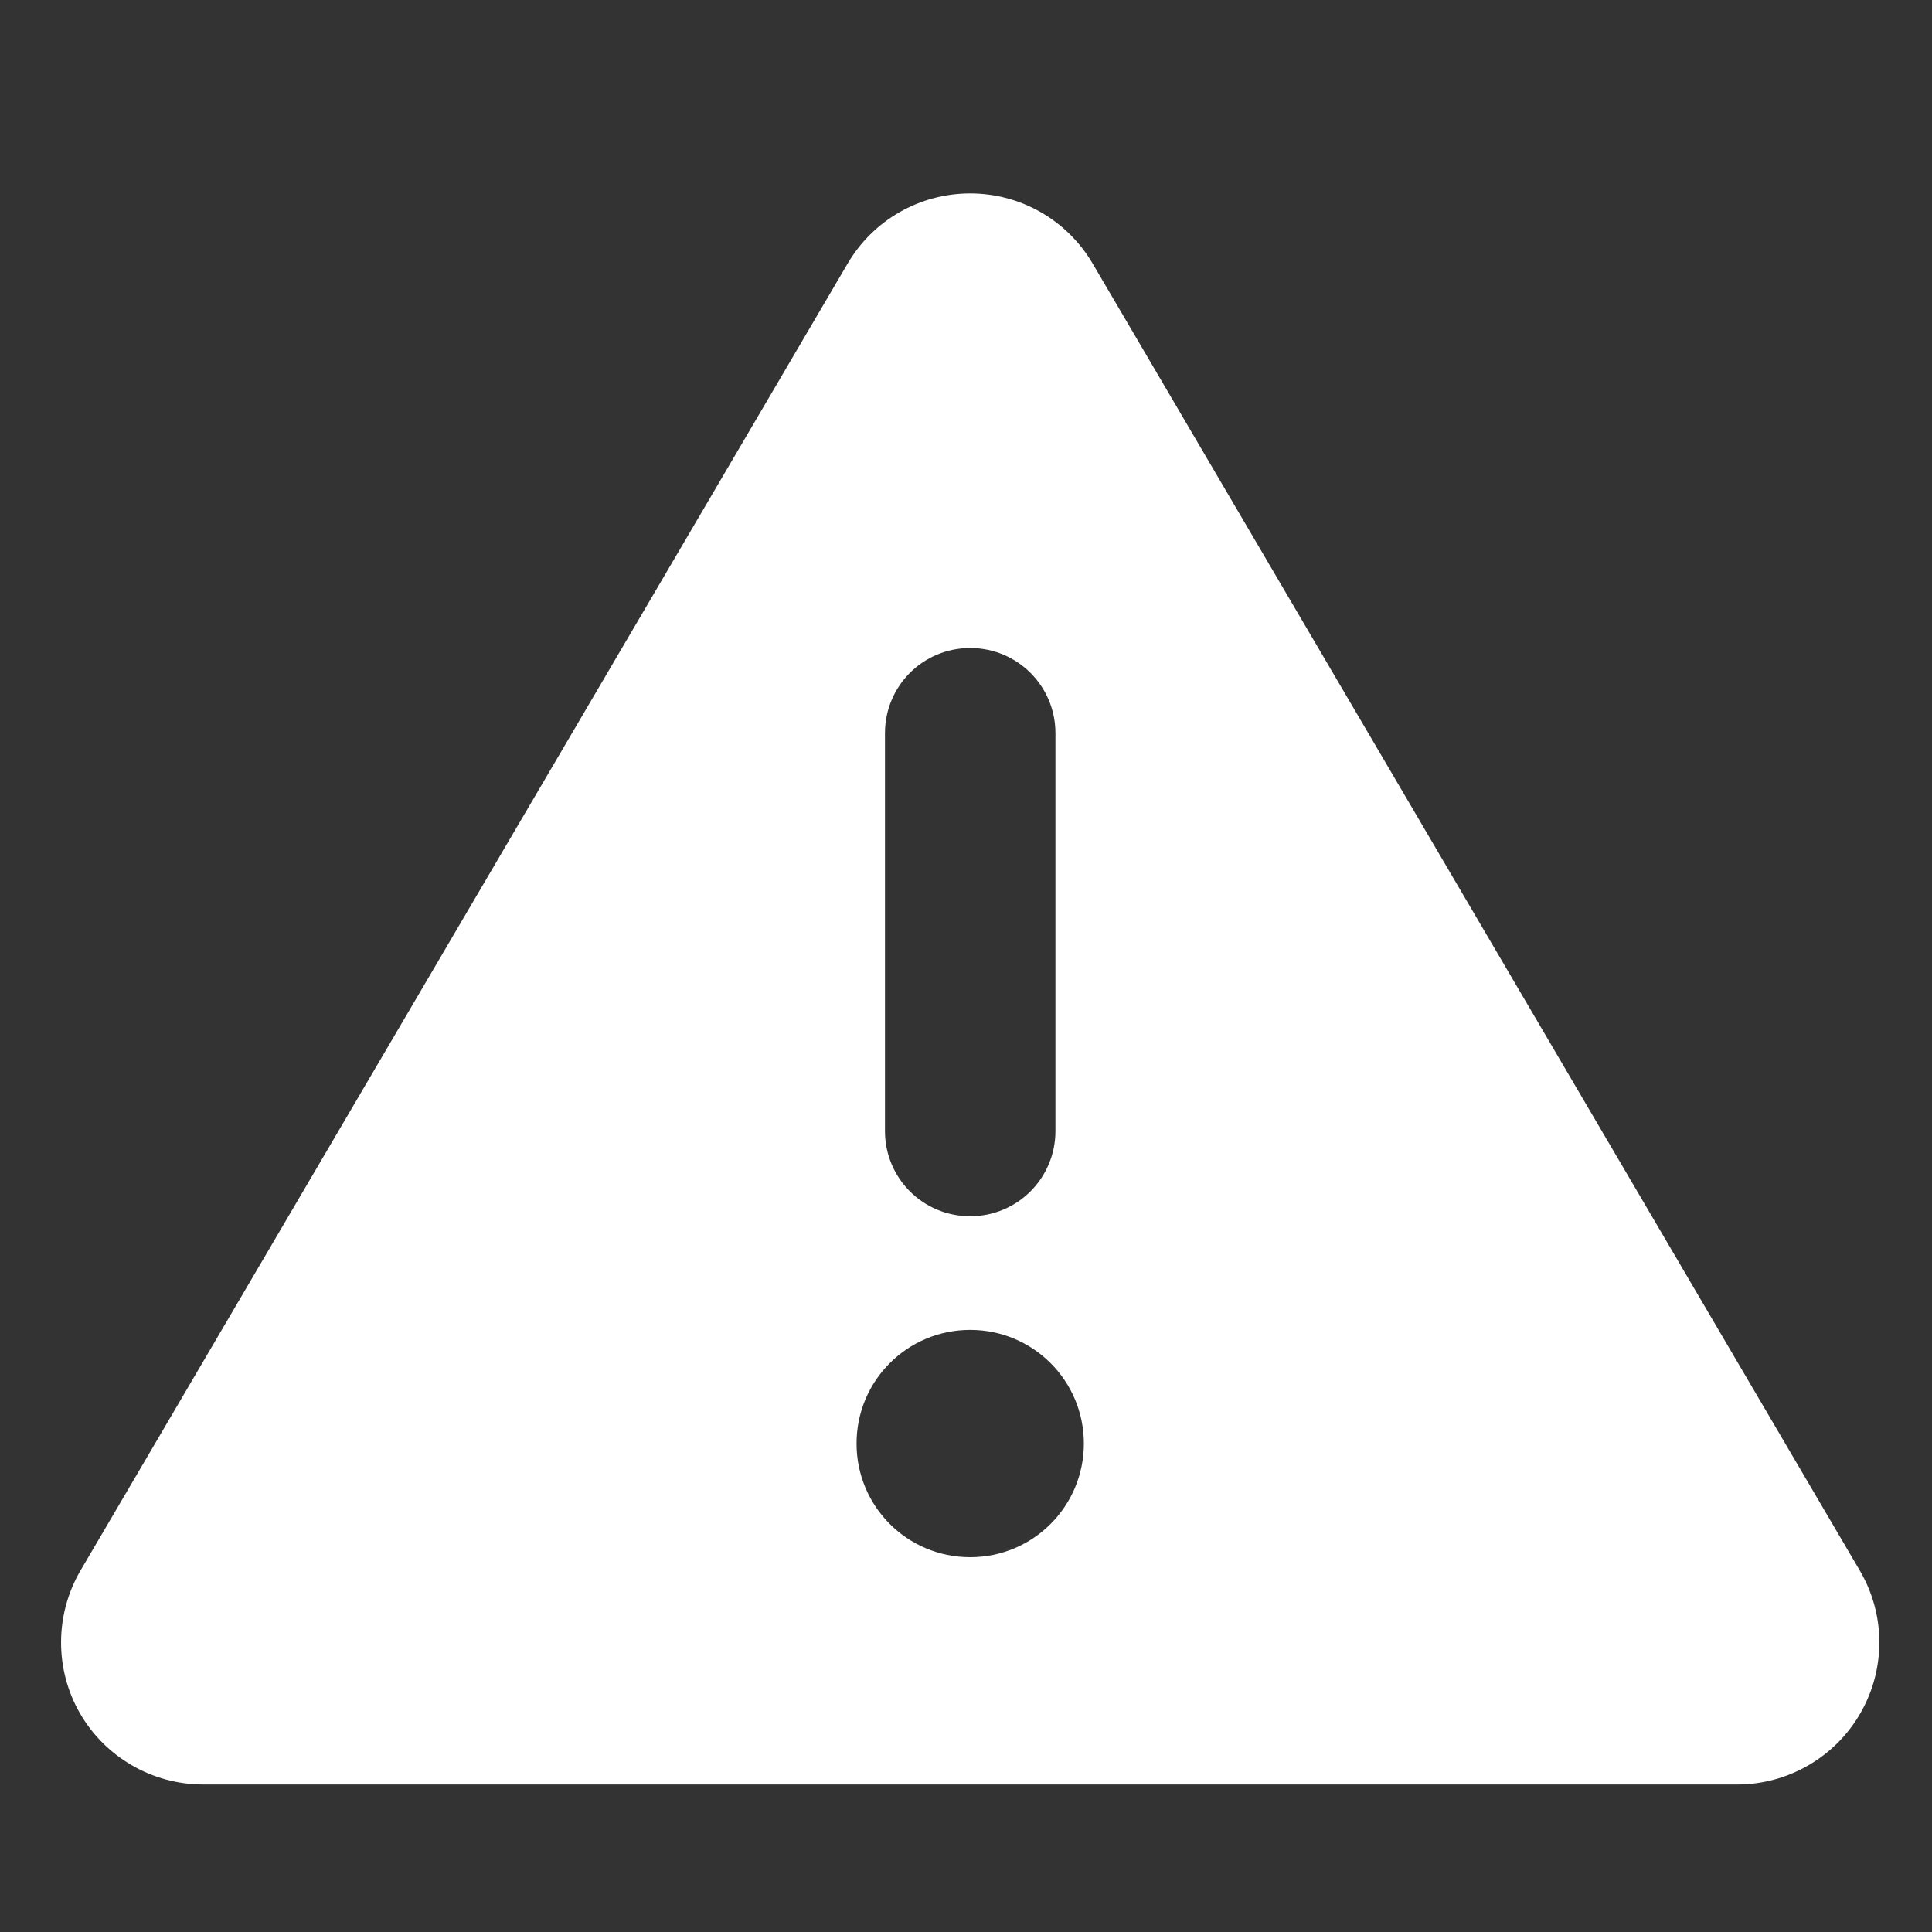 <svg width="17" height="17" viewBox="0 0 17 17" fill="none" xmlns="http://www.w3.org/2000/svg">
<rect x="0" y="0" width="17" height="17" fill="#333333" stroke="none"/>
<g clip-path="url(#clip0_812_1275)">
<path d="M8.537 1.702C8.98 1.702 9.39 1.936 9.615 2.32L16.365 13.82C16.593 14.208 16.593 14.686 16.371 15.073C16.149 15.461 15.733 15.702 15.287 15.702H1.787C1.34 15.702 0.924 15.461 0.702 15.073C0.48 14.686 0.483 14.205 0.708 13.82L7.458 2.32C7.683 1.936 8.093 1.702 8.537 1.702ZM8.537 5.702C8.121 5.702 7.787 6.036 7.787 6.452V9.952C7.787 10.367 8.121 10.702 8.537 10.702C8.952 10.702 9.287 10.367 9.287 9.952V6.452C9.287 6.036 8.952 5.702 8.537 5.702ZM9.537 12.702C9.537 12.149 9.09 11.702 8.537 11.702C7.983 11.702 7.537 12.149 7.537 12.702C7.537 13.255 7.983 13.702 8.537 13.702C9.09 13.702 9.537 13.255 9.537 12.702Z" fill="white"/>
</g>
<defs>
<clipPath id="clip0_812_1275">
<rect width="16" height="16" fill="white" transform="translate(0.537 0.702)"/>
</clipPath>
</defs>
</svg>
